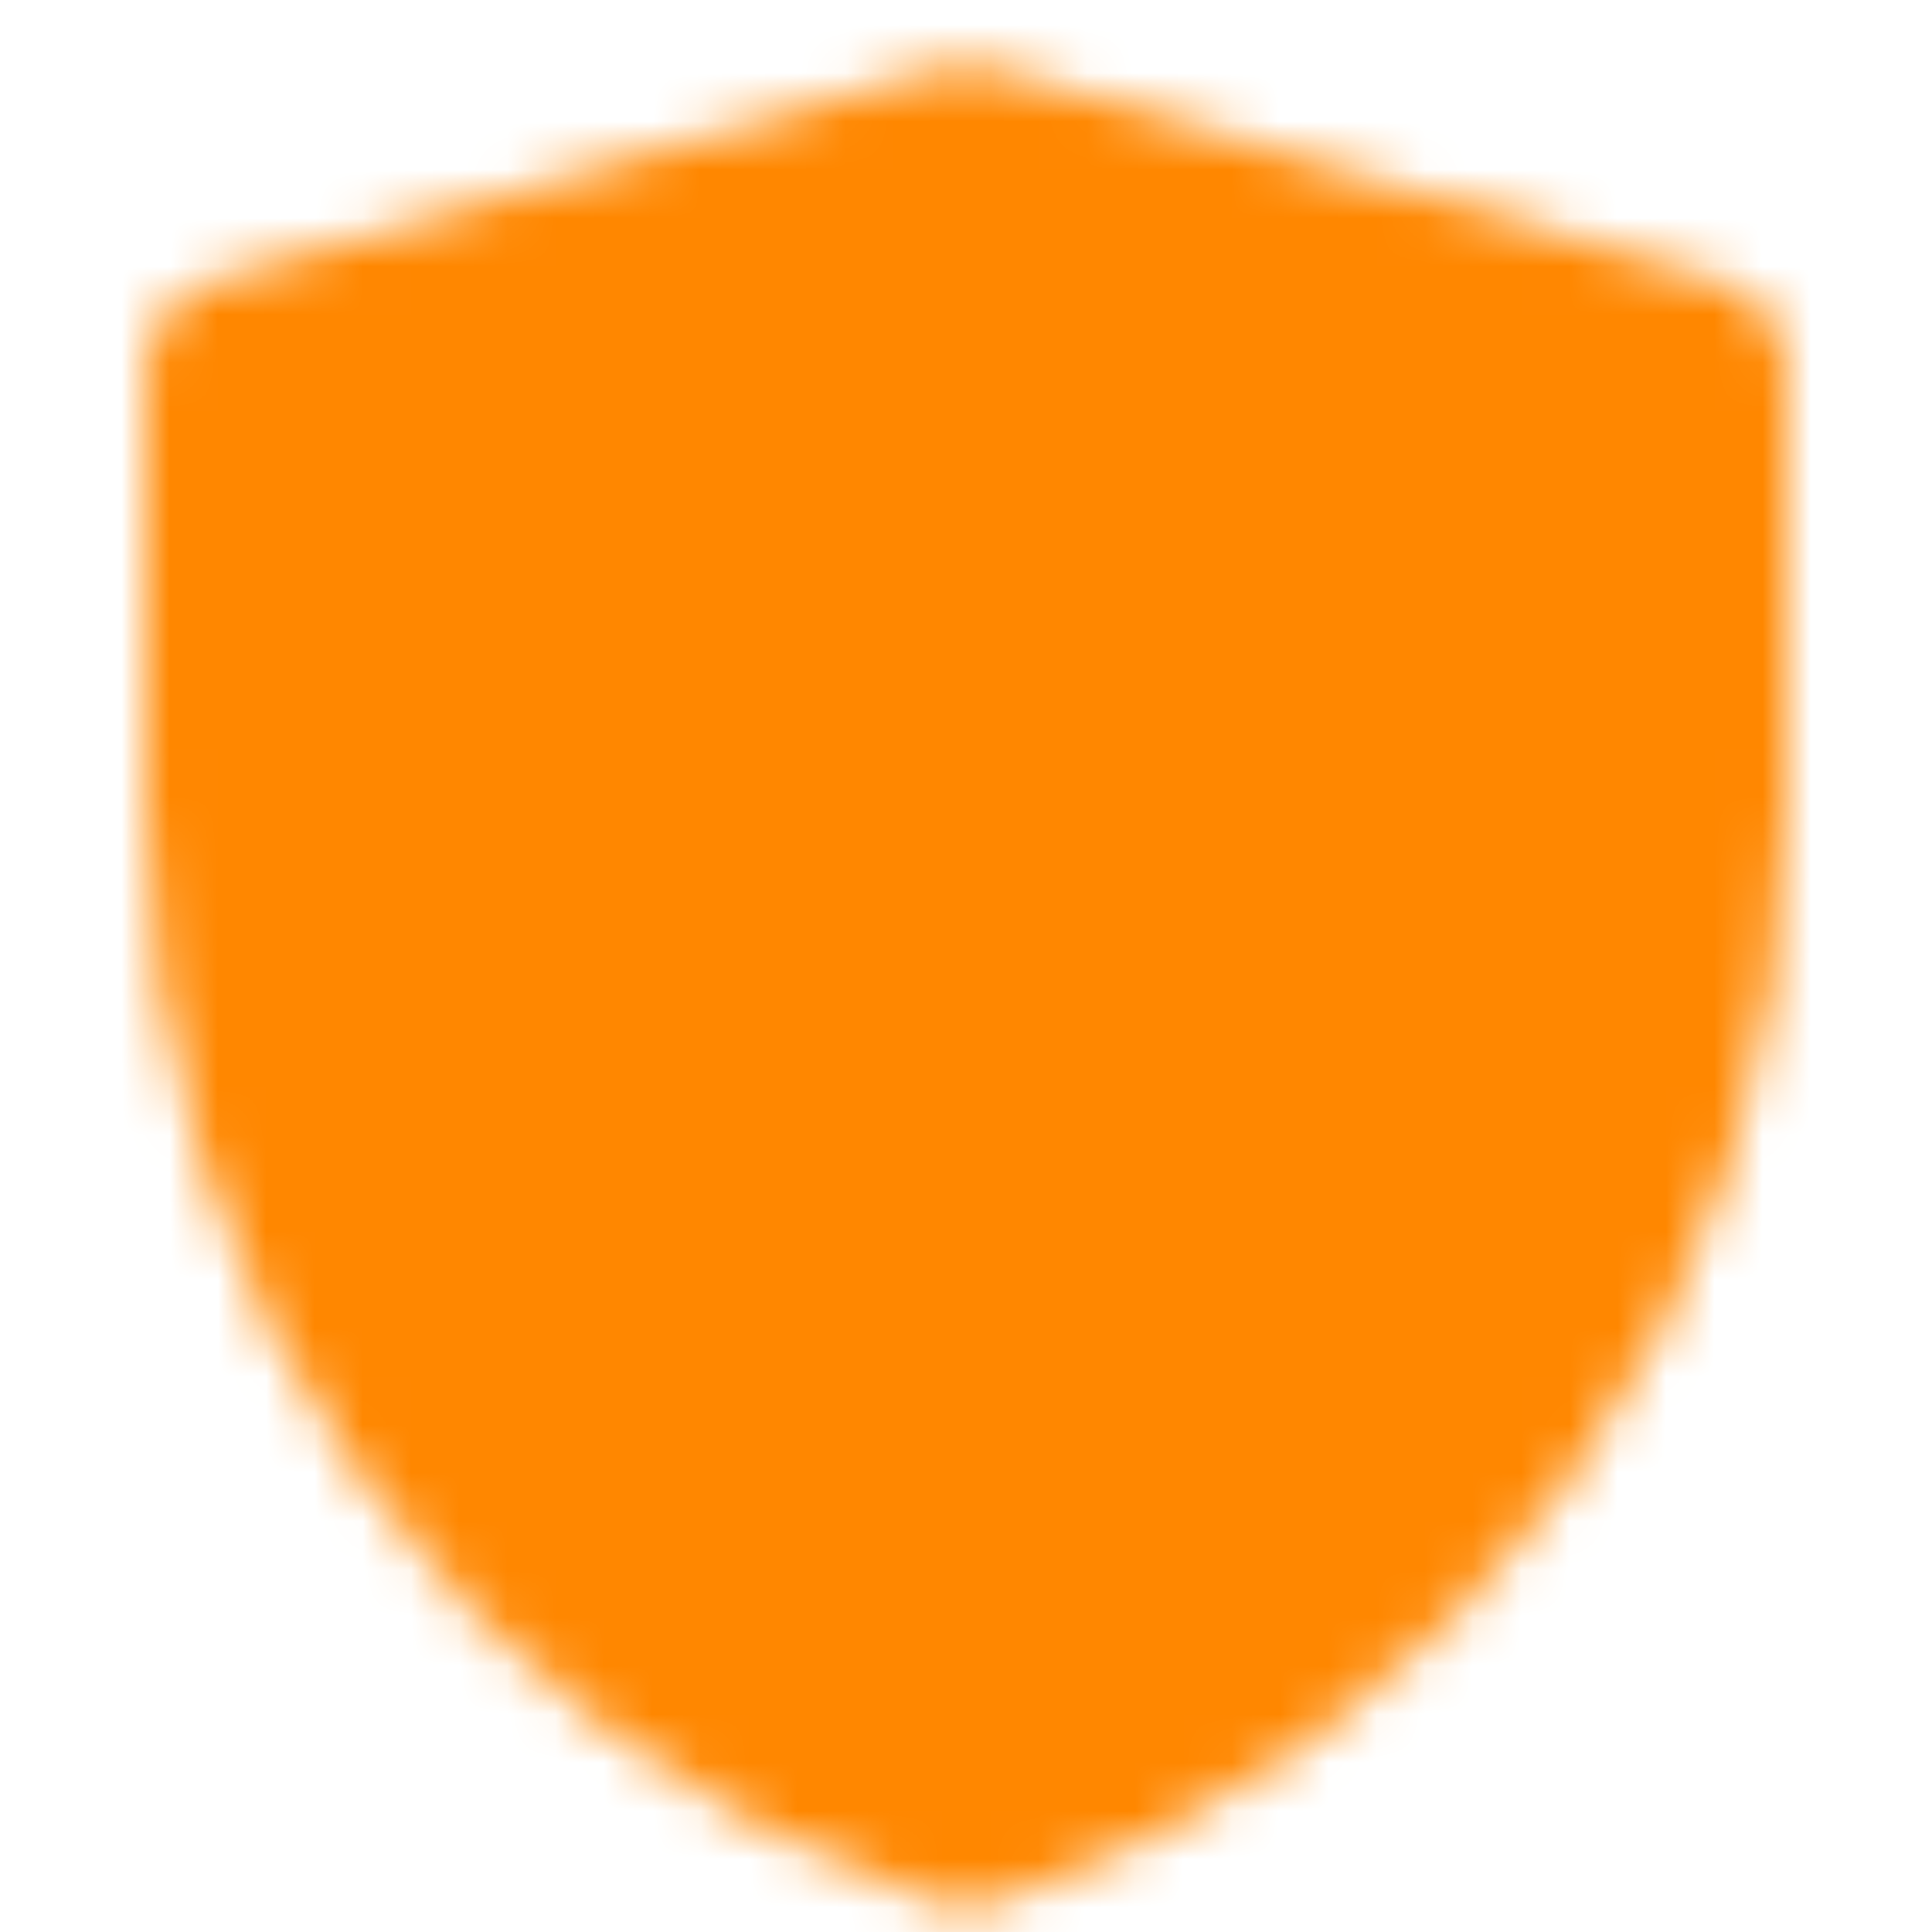 <svg width="40" height="40" viewBox="0 0 40 40" fill="none" xmlns="http://www.w3.org/2000/svg">
  <mask id="mask0_101_1925" style="mask-type:luminance" maskUnits="userSpaceOnUse" x="3" y="1"
    width="34" height="39">
    <path
      d="M5 7.713L20.008 3.333L35 7.713V16.695C35 21.298 33.551 25.784 30.86 29.518C28.168 33.252 24.369 36.045 20.003 37.5C15.634 36.045 11.834 33.252 9.142 29.517C6.449 25.782 5 21.295 5 16.691V7.713Z"
      fill="white" stroke="white" stroke-width="4" stroke-linejoin="round" />
    <path d="M12.5 19.167L18.333 25L28.333 15" stroke="black" stroke-width="4"
      stroke-linecap="round" stroke-linejoin="round" />
  </mask>
  <g mask="url(#mask0_101_1925)">
    <path d="M0 0H40V40H0V0Z" fill="#FF8700" />
  </g>
</svg>
